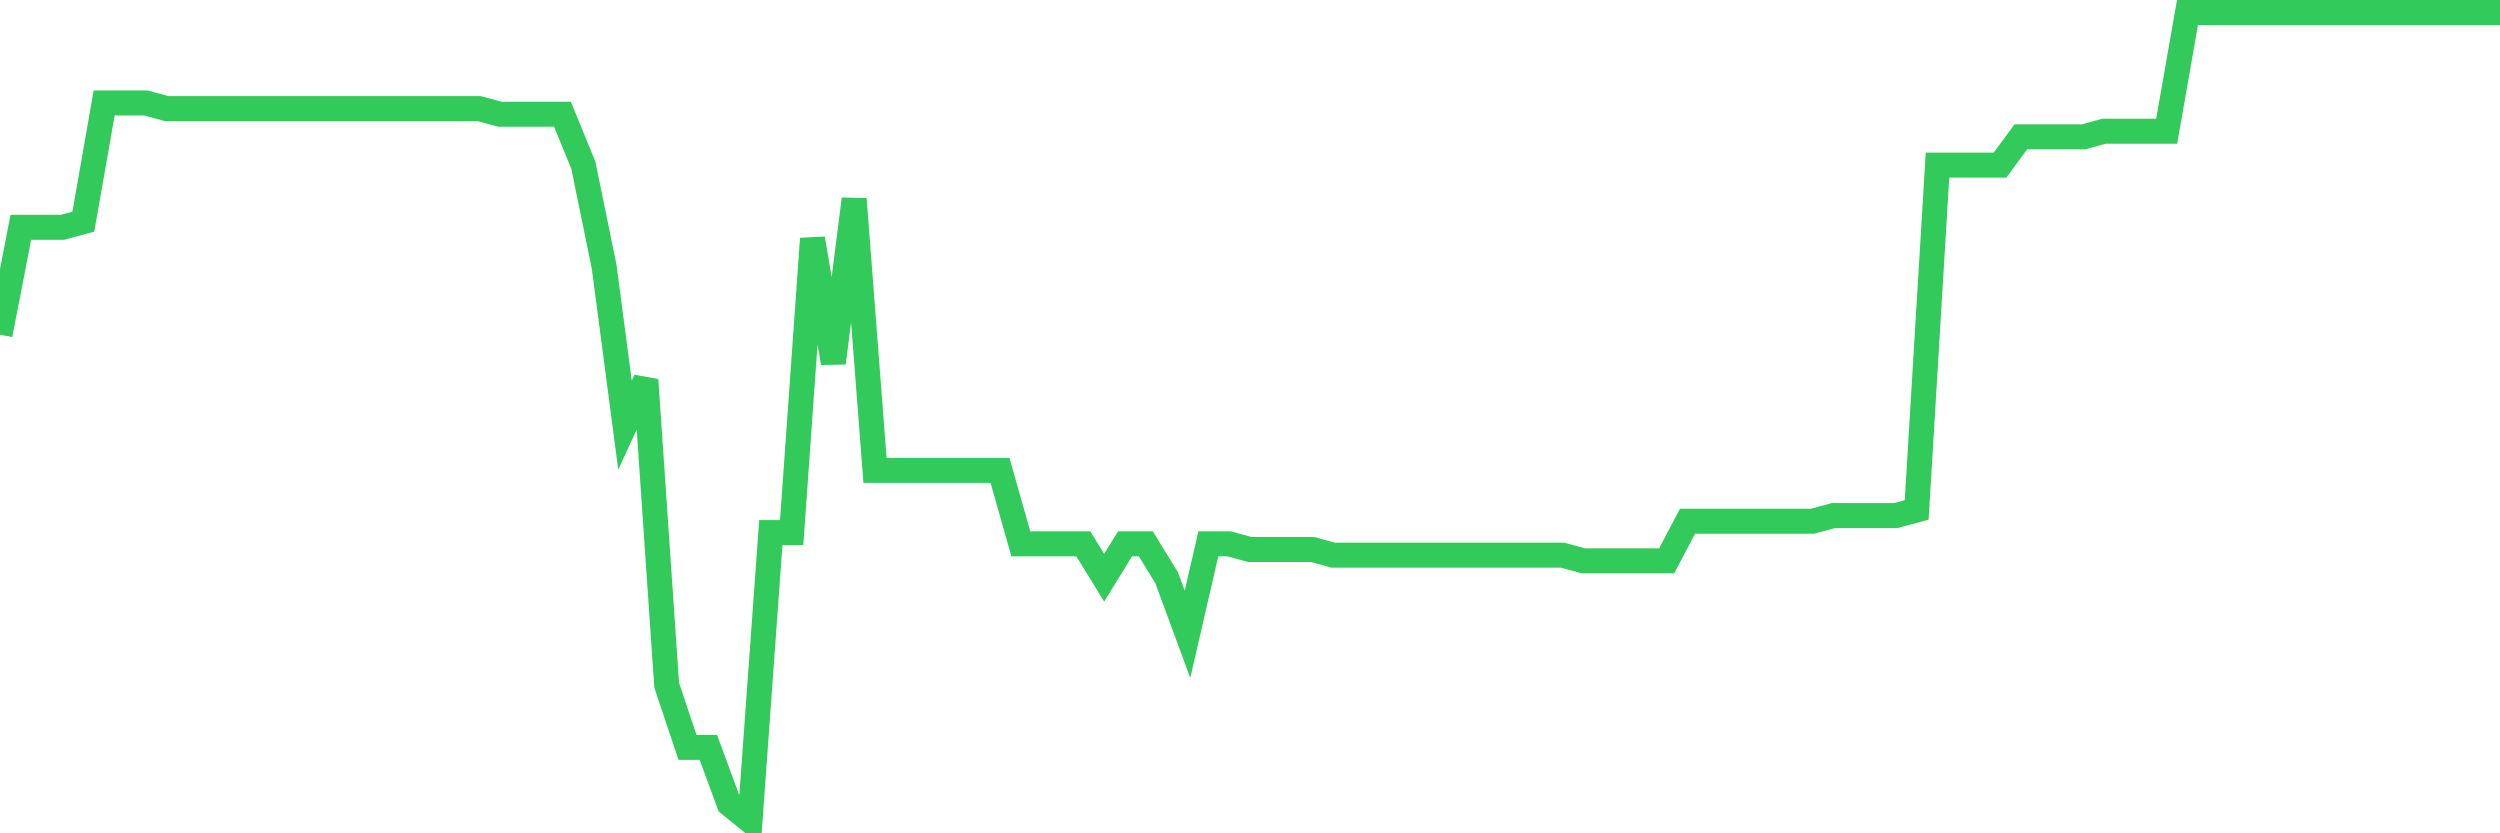 <svg
  xmlns="http://www.w3.org/2000/svg"
  xmlns:xlink="http://www.w3.org/1999/xlink"
  width="120"
  height="40"
  viewBox="0 0 120 40"
  preserveAspectRatio="none"
>
  <polyline
    points="0,16.066 1,10.91 2,10.91 3,10.91 4,10.639 5,4.941 6,4.941 7,4.941 8,5.213 9,5.213 10,5.213 11,5.213 12,5.213 13,5.213 14,5.213 15,5.213 16,5.213 17,5.213 18,5.213 19,5.213 20,5.213 21,5.213 22,5.213 23,5.213 24,5.484 25,5.484 26,5.484 27,5.484 28,7.926 29,12.81 30,20.407 31,18.236 32,32.888 33,35.873 34,35.873 35,38.586 36,39.4 37,25.562 38,25.562 39,11.453 40,17.422 41,9.554 42,22.578 43,22.578 44,22.578 45,22.578 46,22.578 47,22.578 48,22.578 49,26.105 50,26.105 51,26.105 52,26.105 53,27.733 54,26.105 55,26.105 56,27.733 57,30.446 58,26.105 59,26.105 60,26.376 61,26.376 62,26.376 63,26.376 64,26.648 65,26.648 66,26.648 67,26.648 68,26.648 69,26.648 70,26.648 71,26.648 72,26.648 73,26.648 74,26.648 75,26.648 76,26.919 77,26.919 78,26.919 79,26.919 80,26.919 81,25.02 82,25.02 83,25.02 84,25.02 85,25.02 86,25.02 87,25.02 88,24.748 89,24.748 90,24.748 91,24.748 92,24.477 93,7.926 94,7.926 95,7.926 96,7.926 97,6.569 98,6.569 99,6.569 100,6.569 101,6.298 102,6.298 103,6.298 104,6.298 105,0.6 106,0.6 107,0.6 108,0.6 109,0.6 110,0.6 111,0.6 112,0.6 113,0.6 114,0.6 115,0.6 116,0.6 117,0.6 118,0.6 119,0.6 120,0.6"
    fill="none"
    stroke="#32ca5b"
    stroke-width="1.2"
  >
  </polyline>
</svg>